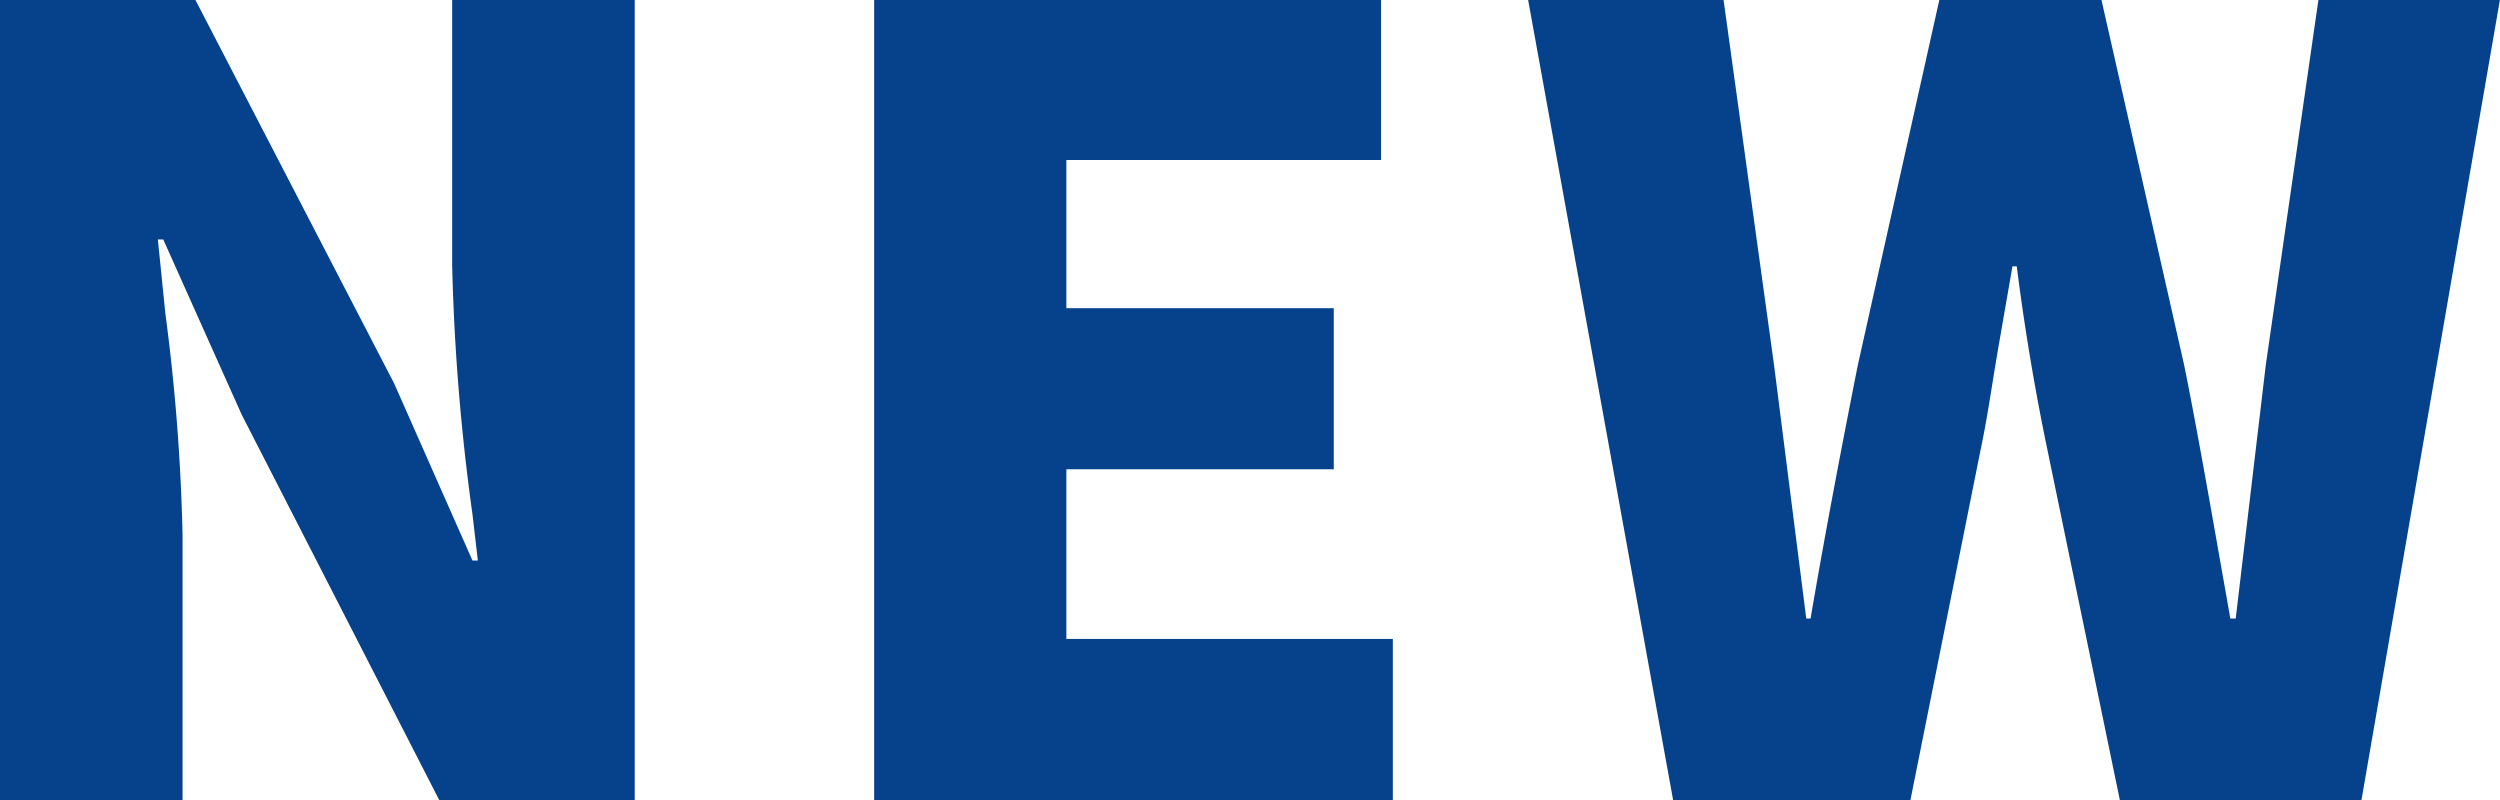 <svg xmlns="http://www.w3.org/2000/svg" width="86.136" height="27.565" viewBox="0 0 86.136 27.565">
  <path id="パス_7516" data-name="パス 7516" d="M3.182-27.565H9.916l6.845,13.209,2.7,6.105h.185l-.185-1.591a74.916,74.916,0,0,1-.7-8.584v-9.139h6.29V0H18.315L11.507-13.283l-2.7-6.031H8.621l.259,2.553a69.234,69.234,0,0,1,.592,7.622V0H3.182ZM33.3,0V-27.565H50.764v5.513H39.923v5.106h9.213v5.55H39.923V-5.55H51.171V0ZM55.833-27.565h6.734l1.739,12.58,1.11,8.732h.148q.629-3.7,1.628-8.732L70-27.565h5.587l2.849,12.58q.333,1.628.925,4.958l.666,3.774h.185l1.036-8.732,1.813-12.58h6.253L84.545,0H76.22L73.741-11.988q-.666-3.182-1.073-6.4H72.52l-.444,2.553q-.111.629-.3,1.813t-.37,2.035L69.005,0H60.828Z" transform="translate(-3.182 27.565)" fill="#06428b"/>
</svg>
